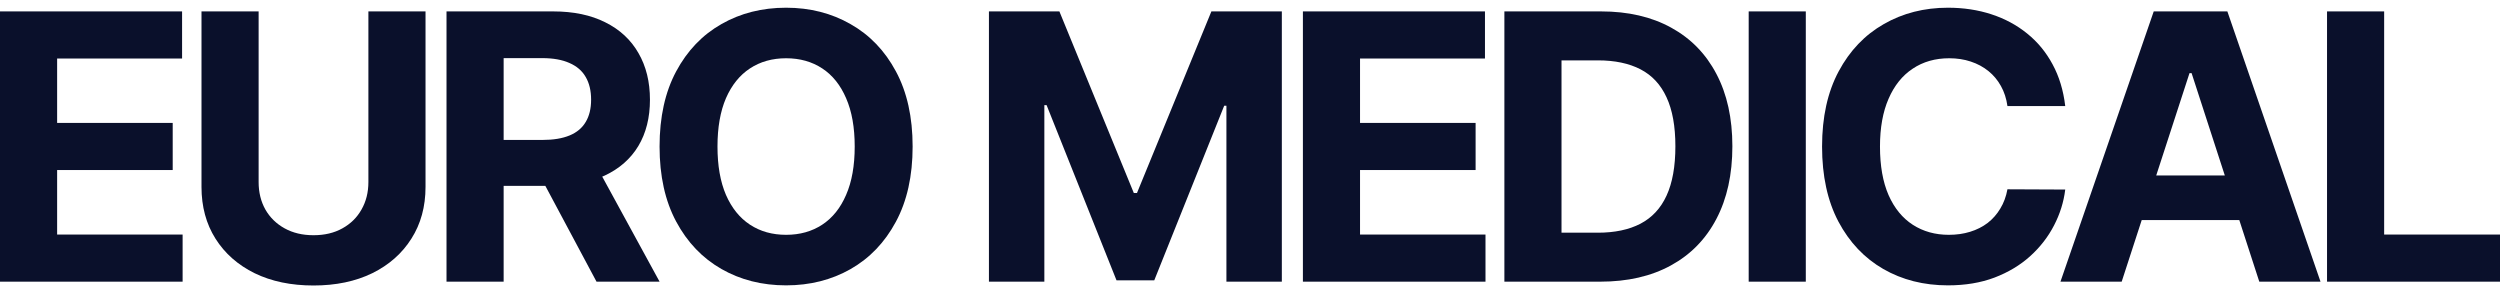 <svg width="162" height="19" viewBox="0 0 162 19" fill="none" xmlns="http://www.w3.org/2000/svg">
<path d="M150.792 18.252V0.739H154.493V15.199H162V18.252H150.792Z" fill="#0A102B"/>
<path d="M137.485 18.252H133.518L139.562 0.739H144.333L150.369 18.252H146.402L142.016 4.741H141.879L137.485 18.252ZM137.237 11.368H146.607V14.259H137.237V11.368Z" fill="#0A102B"/>
<path d="M133.827 6.871H130.082C130.014 6.386 129.874 5.956 129.663 5.579C129.452 5.197 129.181 4.872 128.851 4.605C128.52 4.337 128.138 4.131 127.705 3.989C127.278 3.846 126.813 3.775 126.312 3.775C125.405 3.775 124.616 4 123.943 4.451C123.271 4.895 122.749 5.545 122.379 6.4C122.008 7.25 121.823 8.282 121.823 9.496C121.823 10.744 122.008 11.793 122.379 12.643C122.755 13.492 123.279 14.133 123.952 14.567C124.625 15 125.403 15.216 126.286 15.216C126.782 15.216 127.241 15.151 127.663 15.02C128.09 14.889 128.469 14.698 128.8 14.447C129.13 14.19 129.404 13.88 129.62 13.515C129.843 13.15 129.997 12.734 130.082 12.266L133.827 12.283C133.73 13.087 133.488 13.863 133.1 14.609C132.718 15.35 132.202 16.015 131.553 16.602C130.909 17.183 130.139 17.645 129.244 17.987C128.355 18.323 127.349 18.491 126.226 18.491C124.664 18.491 123.268 18.138 122.037 17.431C120.811 16.724 119.842 15.701 119.13 14.361C118.423 13.022 118.07 11.4 118.07 9.496C118.07 7.586 118.429 5.961 119.147 4.622C119.865 3.282 120.84 2.262 122.071 1.56C123.302 0.853 124.687 0.5 126.226 0.5C127.241 0.5 128.181 0.643 129.048 0.928C129.92 1.213 130.692 1.629 131.364 2.176C132.037 2.718 132.584 3.382 133.006 4.168C133.434 4.955 133.707 5.856 133.827 6.871Z" fill="#0A102B"/>
<path d="M117.016 0.739V18.252H113.315V0.739H117.016Z" fill="#0A102B"/>
<path d="M103.691 18.252H97.484V0.739H103.743C105.504 0.739 107.02 1.09 108.291 1.791C109.562 2.487 110.54 3.487 111.224 4.792C111.913 6.098 112.258 7.66 112.258 9.478C112.258 11.303 111.913 12.87 111.224 14.182C110.54 15.493 109.556 16.499 108.274 17.2C106.997 17.901 105.47 18.252 103.691 18.252ZM101.186 15.079H103.538C104.632 15.079 105.552 14.886 106.299 14.498C107.051 14.105 107.616 13.498 107.992 12.677C108.374 11.85 108.565 10.784 108.565 9.478C108.565 8.184 108.374 7.127 107.992 6.306C107.616 5.485 107.054 4.881 106.308 4.493C105.561 4.106 104.64 3.912 103.546 3.912H101.186V15.079Z" fill="#0A102B"/>
<path d="M84.428 18.252V0.739H96.226V3.792H88.13V7.965H95.619V11.018H88.13V15.199H96.26V18.252H84.428Z" fill="#0A102B"/>
<path d="M64.083 0.739H68.648L73.471 12.506H73.676L78.498 0.739H83.063V18.252H79.472V6.853H79.327L74.796 18.166H72.35L67.819 6.811H67.674V18.252H64.083V0.739Z" fill="#0A102B"/>
<path d="M59.138 9.496C59.138 11.405 58.776 13.03 58.053 14.37C57.334 15.71 56.354 16.733 55.111 17.44C53.875 18.141 52.484 18.491 50.939 18.491C49.383 18.491 47.987 18.138 46.75 17.431C45.513 16.724 44.536 15.701 43.818 14.361C43.099 13.022 42.74 11.4 42.74 9.496C42.74 7.586 43.099 5.961 43.818 4.622C44.536 3.282 45.513 2.262 46.75 1.56C47.987 0.853 49.383 0.5 50.939 0.5C52.484 0.5 53.875 0.853 55.111 1.56C56.354 2.262 57.334 3.282 58.053 4.622C58.776 5.961 59.138 7.586 59.138 9.496ZM55.385 9.496C55.385 8.259 55.2 7.215 54.829 6.366C54.465 5.517 53.949 4.872 53.282 4.434C52.615 3.995 51.834 3.775 50.939 3.775C50.044 3.775 49.264 3.995 48.597 4.434C47.93 4.872 47.411 5.517 47.041 6.366C46.676 7.215 46.493 8.259 46.493 9.496C46.493 10.733 46.676 11.776 47.041 12.626C47.411 13.475 47.93 14.119 48.597 14.558C49.264 14.997 50.044 15.216 50.939 15.216C51.834 15.216 52.615 14.997 53.282 14.558C53.949 14.119 54.465 13.475 54.829 12.626C55.2 11.776 55.385 10.733 55.385 9.496Z" fill="#0A102B"/>
<path d="M28.934 18.252V0.739H35.842C37.164 0.739 38.293 0.976 39.227 1.449C40.168 1.916 40.883 2.581 41.373 3.441C41.869 4.297 42.117 5.303 42.117 6.46C42.117 7.623 41.866 8.623 41.365 9.461C40.863 10.294 40.136 10.932 39.185 11.377C38.238 11.822 37.093 12.044 35.748 12.044H31.122V9.068H35.149C35.856 9.068 36.443 8.971 36.91 8.777C37.378 8.583 37.725 8.293 37.953 7.905C38.187 7.517 38.304 7.036 38.304 6.46C38.304 5.878 38.187 5.388 37.953 4.989C37.725 4.59 37.375 4.288 36.902 4.083C36.434 3.872 35.844 3.766 35.132 3.766H32.636V18.252H28.934ZM38.389 10.282L42.741 18.252H38.654L34.397 10.282H38.389Z" fill="#0A102B"/>
<path d="M23.872 0.739H27.574V12.112C27.574 13.389 27.269 14.507 26.659 15.464C26.055 16.422 25.209 17.169 24.12 17.705C23.031 18.235 21.763 18.5 20.315 18.5C18.862 18.5 17.591 18.235 16.502 17.705C15.414 17.169 14.567 16.422 13.963 15.464C13.359 14.507 13.057 13.389 13.057 12.112V0.739H16.759V11.796C16.759 12.463 16.904 13.056 17.195 13.575C17.491 14.093 17.907 14.501 18.443 14.797C18.979 15.094 19.603 15.242 20.315 15.242C21.033 15.242 21.658 15.094 22.188 14.797C22.723 14.501 23.137 14.093 23.427 13.575C23.724 13.056 23.872 12.463 23.872 11.796V0.739Z" fill="#0A102B"/>
<path d="M0 18.252V0.739H11.799V3.792H3.702V7.965H11.191V11.018H3.702V15.199H11.833V18.252H0Z" fill="#0A102B"/>
</svg>
